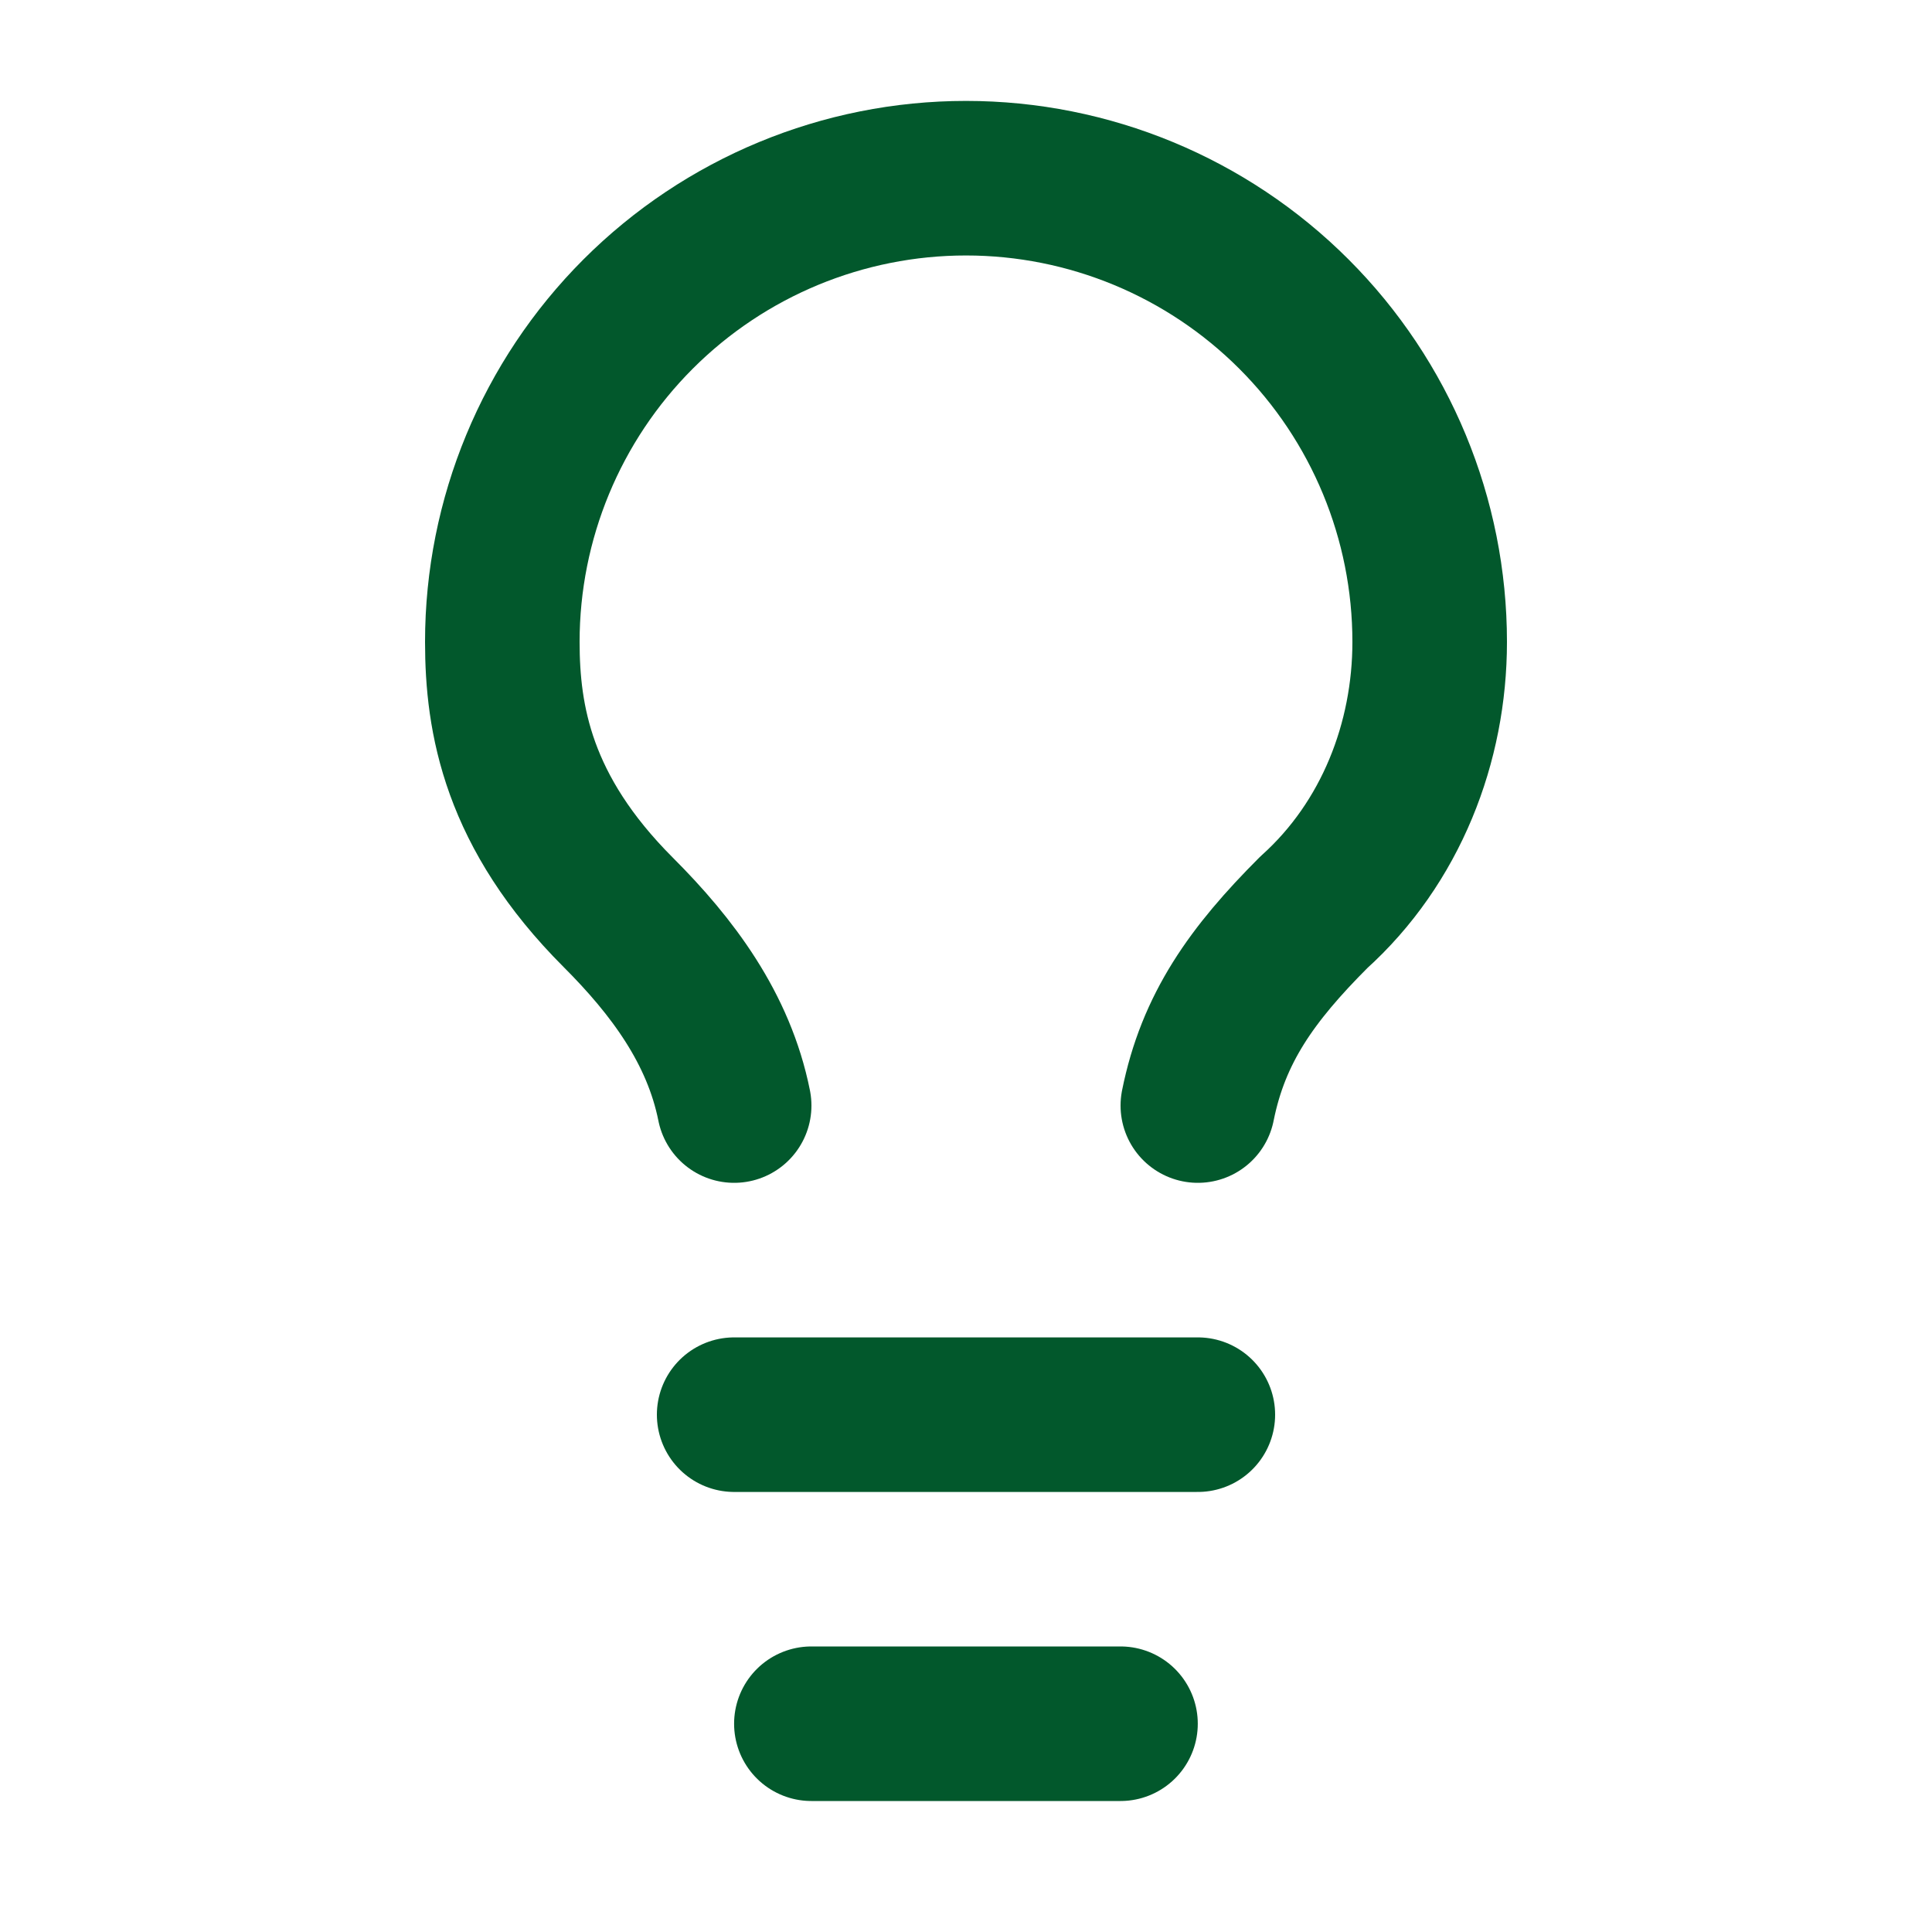 <svg width="30" height="30" viewBox="0 0 30 30" fill="none" xmlns="http://www.w3.org/2000/svg">
<path d="M18.6 17.167C18.84 15.967 19.44 15.127 20.4 14.167C21.6 13.087 22.2 11.527 22.2 9.967C22.2 8.058 21.442 6.226 20.091 4.876C18.741 3.526 16.91 2.767 15 2.767C13.091 2.767 11.259 3.526 9.909 4.876C8.559 6.226 7.8 8.058 7.8 9.967C7.8 11.167 8.04 12.607 9.6 14.167C10.44 15.007 11.16 15.967 11.4 17.167" stroke="#02582C" stroke-width="2.4" stroke-linecap="round" stroke-linejoin="round"/>
<path d="M11.4 21.967H18.6" stroke="#02582C" stroke-width="2.4" stroke-linecap="round" stroke-linejoin="round"/>
<path d="M12.599 26.766H17.399" stroke="#02582C" stroke-width="2.4" stroke-linecap="round" stroke-linejoin="round"/>
</svg>
